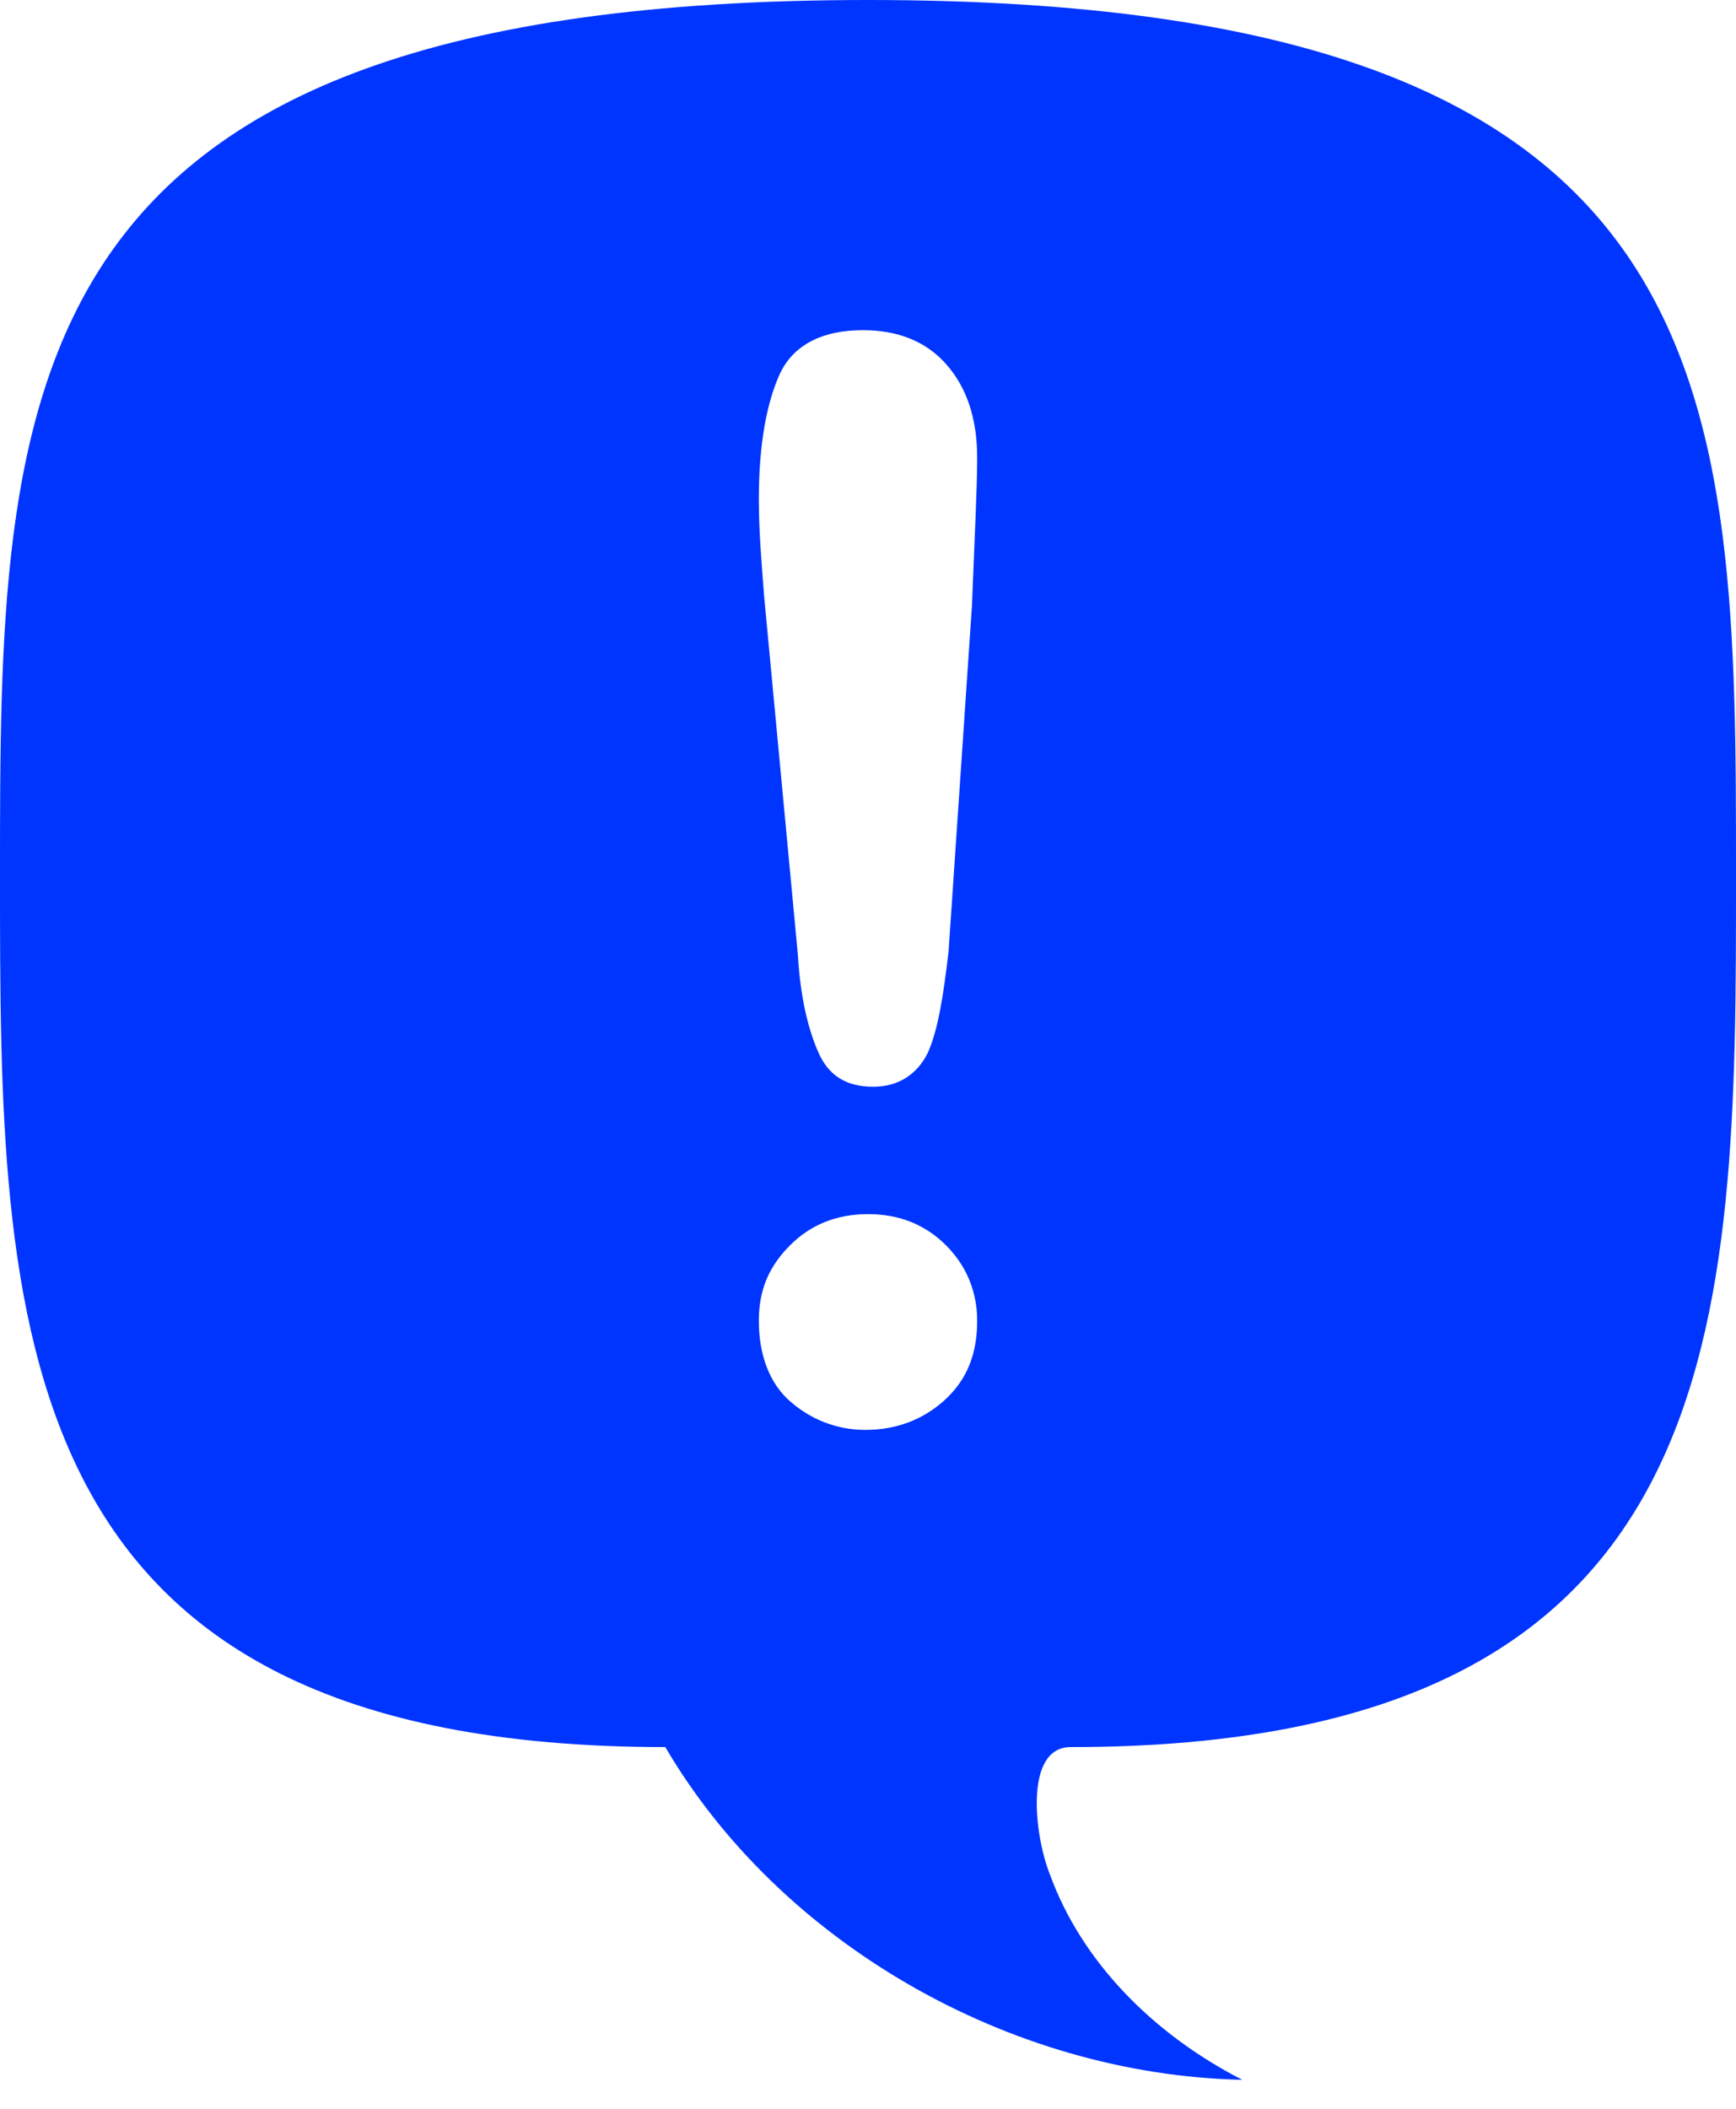 <?xml version="1.0" encoding="UTF-8"?> <svg xmlns="http://www.w3.org/2000/svg" width="42" height="51" viewBox="0 0 42 51" fill="none"> <path d="M25.904 42.252C42 42.252 42 32.003 42 21.189C42 9.431 42 0 21 0C0 0 0 9.431 0 21.189C0 32.003 0 42.252 16.096 42.252C18.862 46.967 24.395 50.173 30.054 50.299C27.853 49.168 26.156 47.407 25.401 45.333C25.024 44.389 24.773 42.252 25.904 42.252L25.904 42.252ZM22.823 33.889C22.32 34.33 21.692 34.581 20.937 34.581C20.245 34.581 19.616 34.33 19.114 33.889C18.611 33.449 18.359 32.758 18.359 31.94C18.359 31.186 18.611 30.62 19.114 30.117C19.617 29.614 20.245 29.363 21 29.363C21.755 29.363 22.383 29.614 22.887 30.117C23.39 30.62 23.641 31.249 23.641 31.94C23.641 32.758 23.39 33.386 22.823 33.889H22.823ZM23.515 14.65L22.949 23.012C22.823 24.081 22.698 24.898 22.446 25.464C22.195 25.967 21.754 26.282 21.125 26.282C20.497 26.282 20.057 26.03 19.805 25.464C19.554 24.898 19.365 24.143 19.302 23.075L18.485 14.398C18.422 13.581 18.359 12.826 18.359 12.072C18.359 10.751 18.548 9.746 18.862 9.054C19.177 8.362 19.869 7.985 20.875 7.985C21.692 7.985 22.384 8.236 22.887 8.803C23.39 9.368 23.641 10.123 23.641 11.066C23.641 11.82 23.578 13.015 23.515 14.65L23.515 14.65Z" fill="#0035FF"></path> </svg> 